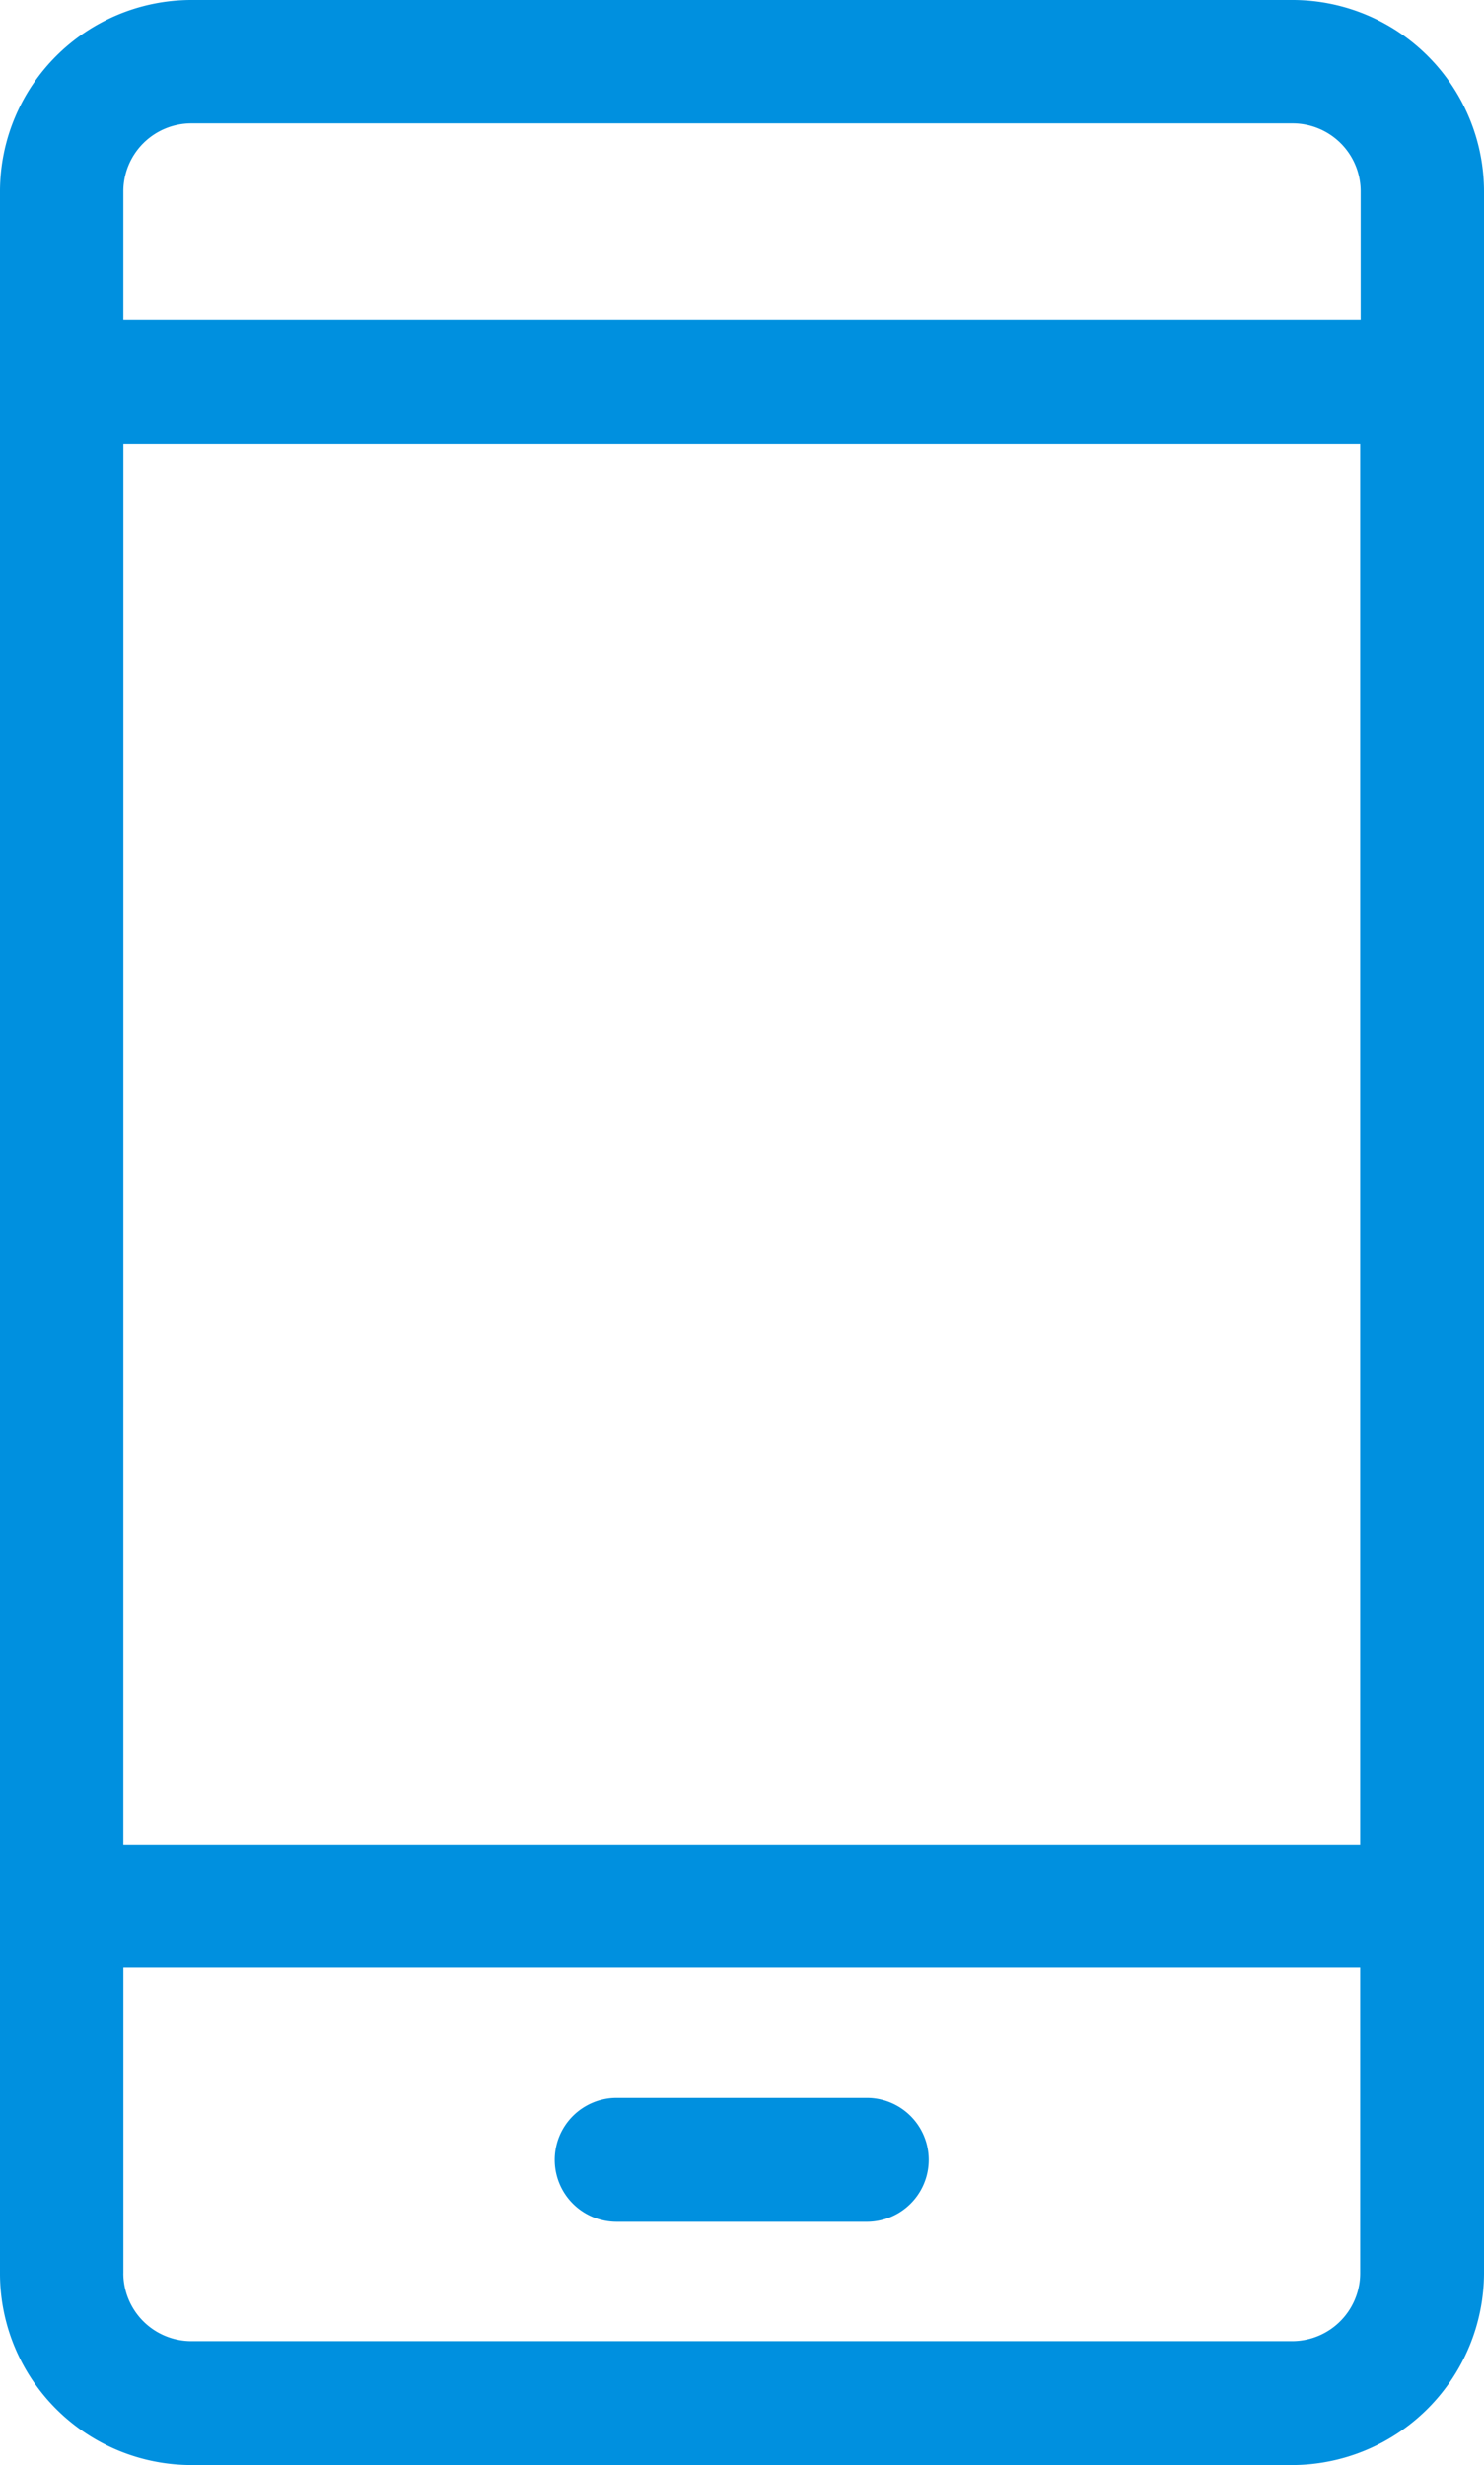 <svg xmlns="http://www.w3.org/2000/svg" width="39.023" height="64.795" viewBox="0 0 39.023 64.795">
  <g id="mobile" transform="translate(-104.35 -11.624)">
    <g id="Group_36" data-name="Group 36" transform="translate(104.35 11.624)">
      <path id="Path_3106" data-name="Path 3106" d="M136.373,59.752V5.03A5.036,5.036,0,0,0,131.342,0H102.38a5.036,5.036,0,0,0-5.03,5.03V59.765a5.036,5.036,0,0,0,5.03,5.03h28.962A5.056,5.056,0,0,0,136.373,59.752Zm-35.779-48.09h32.523V48.487H100.593Zm1.787-8.419h28.962a1.788,1.788,0,0,1,1.787,1.787V8.419H100.593V5.03A1.788,1.788,0,0,1,102.38,3.243Zm-1.787,56.509V51.717h32.523v8.035a1.788,1.788,0,0,1-1.787,1.787H102.38A1.788,1.788,0,0,1,100.593,59.752Z" transform="translate(-97.35)" fill="#0090df"/>
      <path id="Path_3107" data-name="Path 3107" d="M215.757,416.6h-6.579a1.628,1.628,0,0,0,0,3.256h6.579a1.628,1.628,0,1,0,0-3.256Z" transform="translate(-192.963 -361.455)" fill="#0090df"/>
    </g>
  </g>
</svg>
